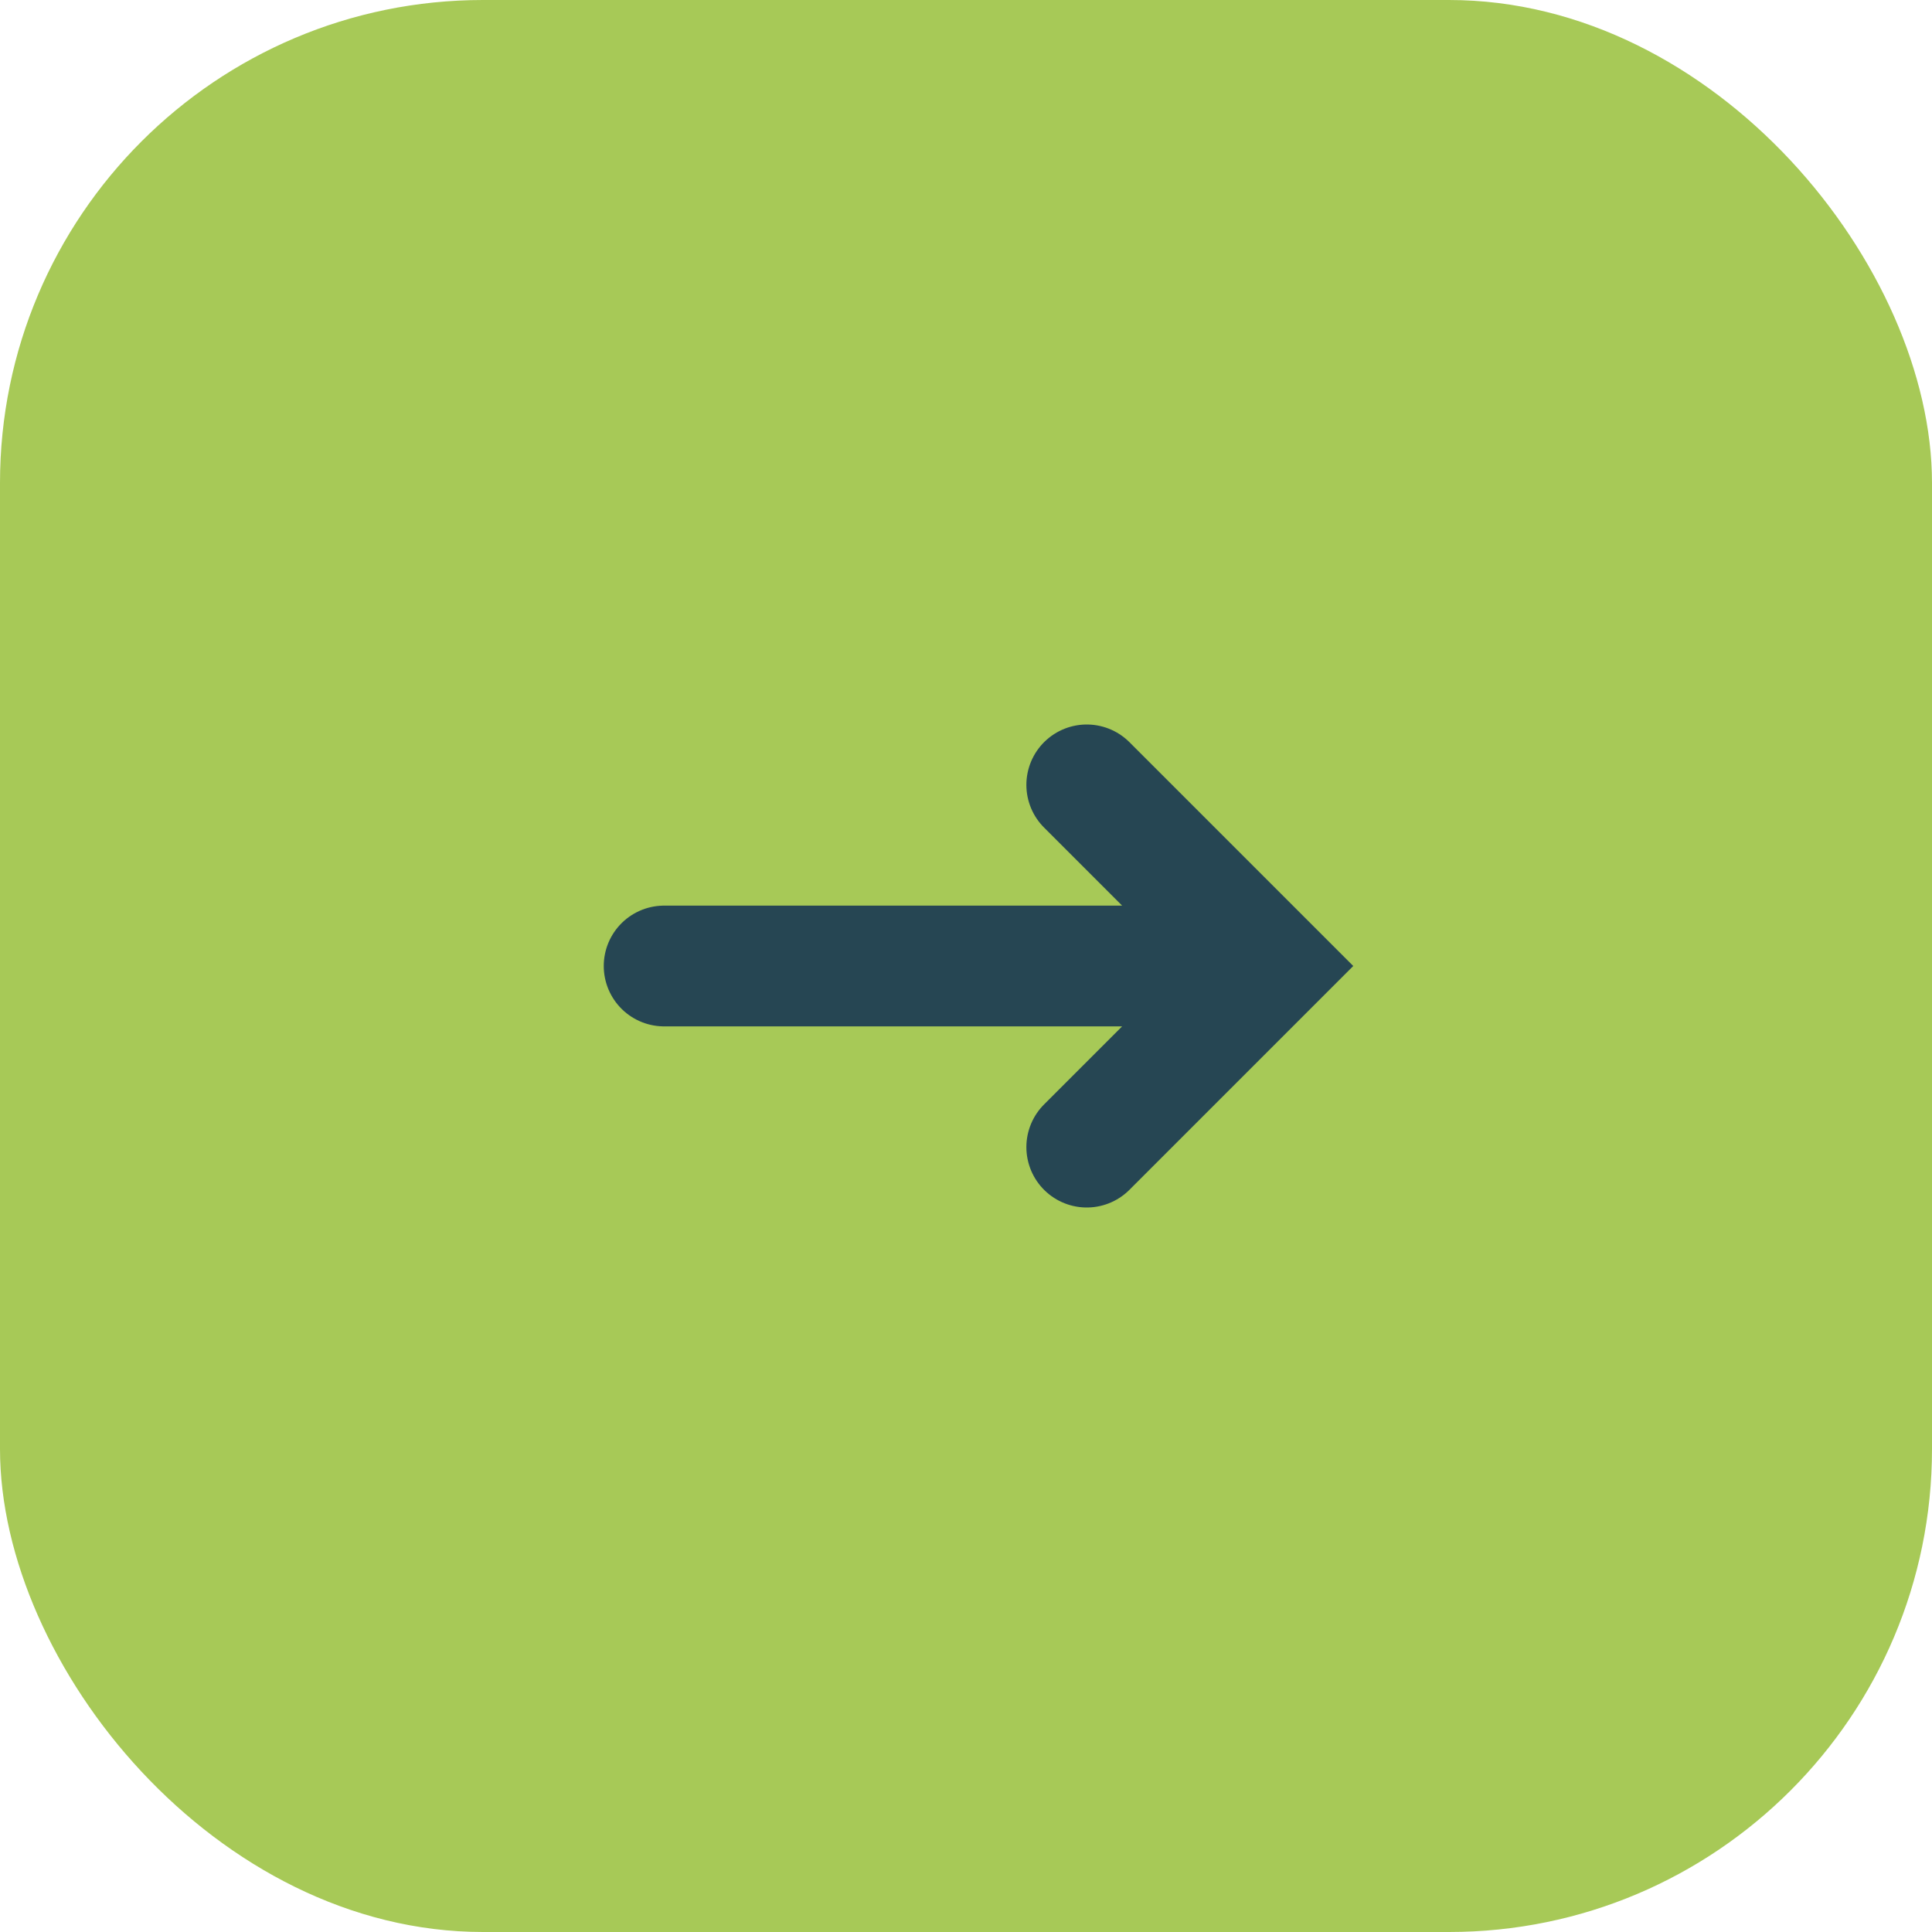<?xml version="1.0" encoding="UTF-8"?>
<svg xmlns="http://www.w3.org/2000/svg" width="32" height="32" viewBox="0 0 32 32"><rect width="32" height="32" rx="8" fill="#A7C957"/><path d="M11 16h10m-3-3l3 3-3 3" stroke="#264653" stroke-width="2" stroke-linecap="round" fill="none"/></svg>